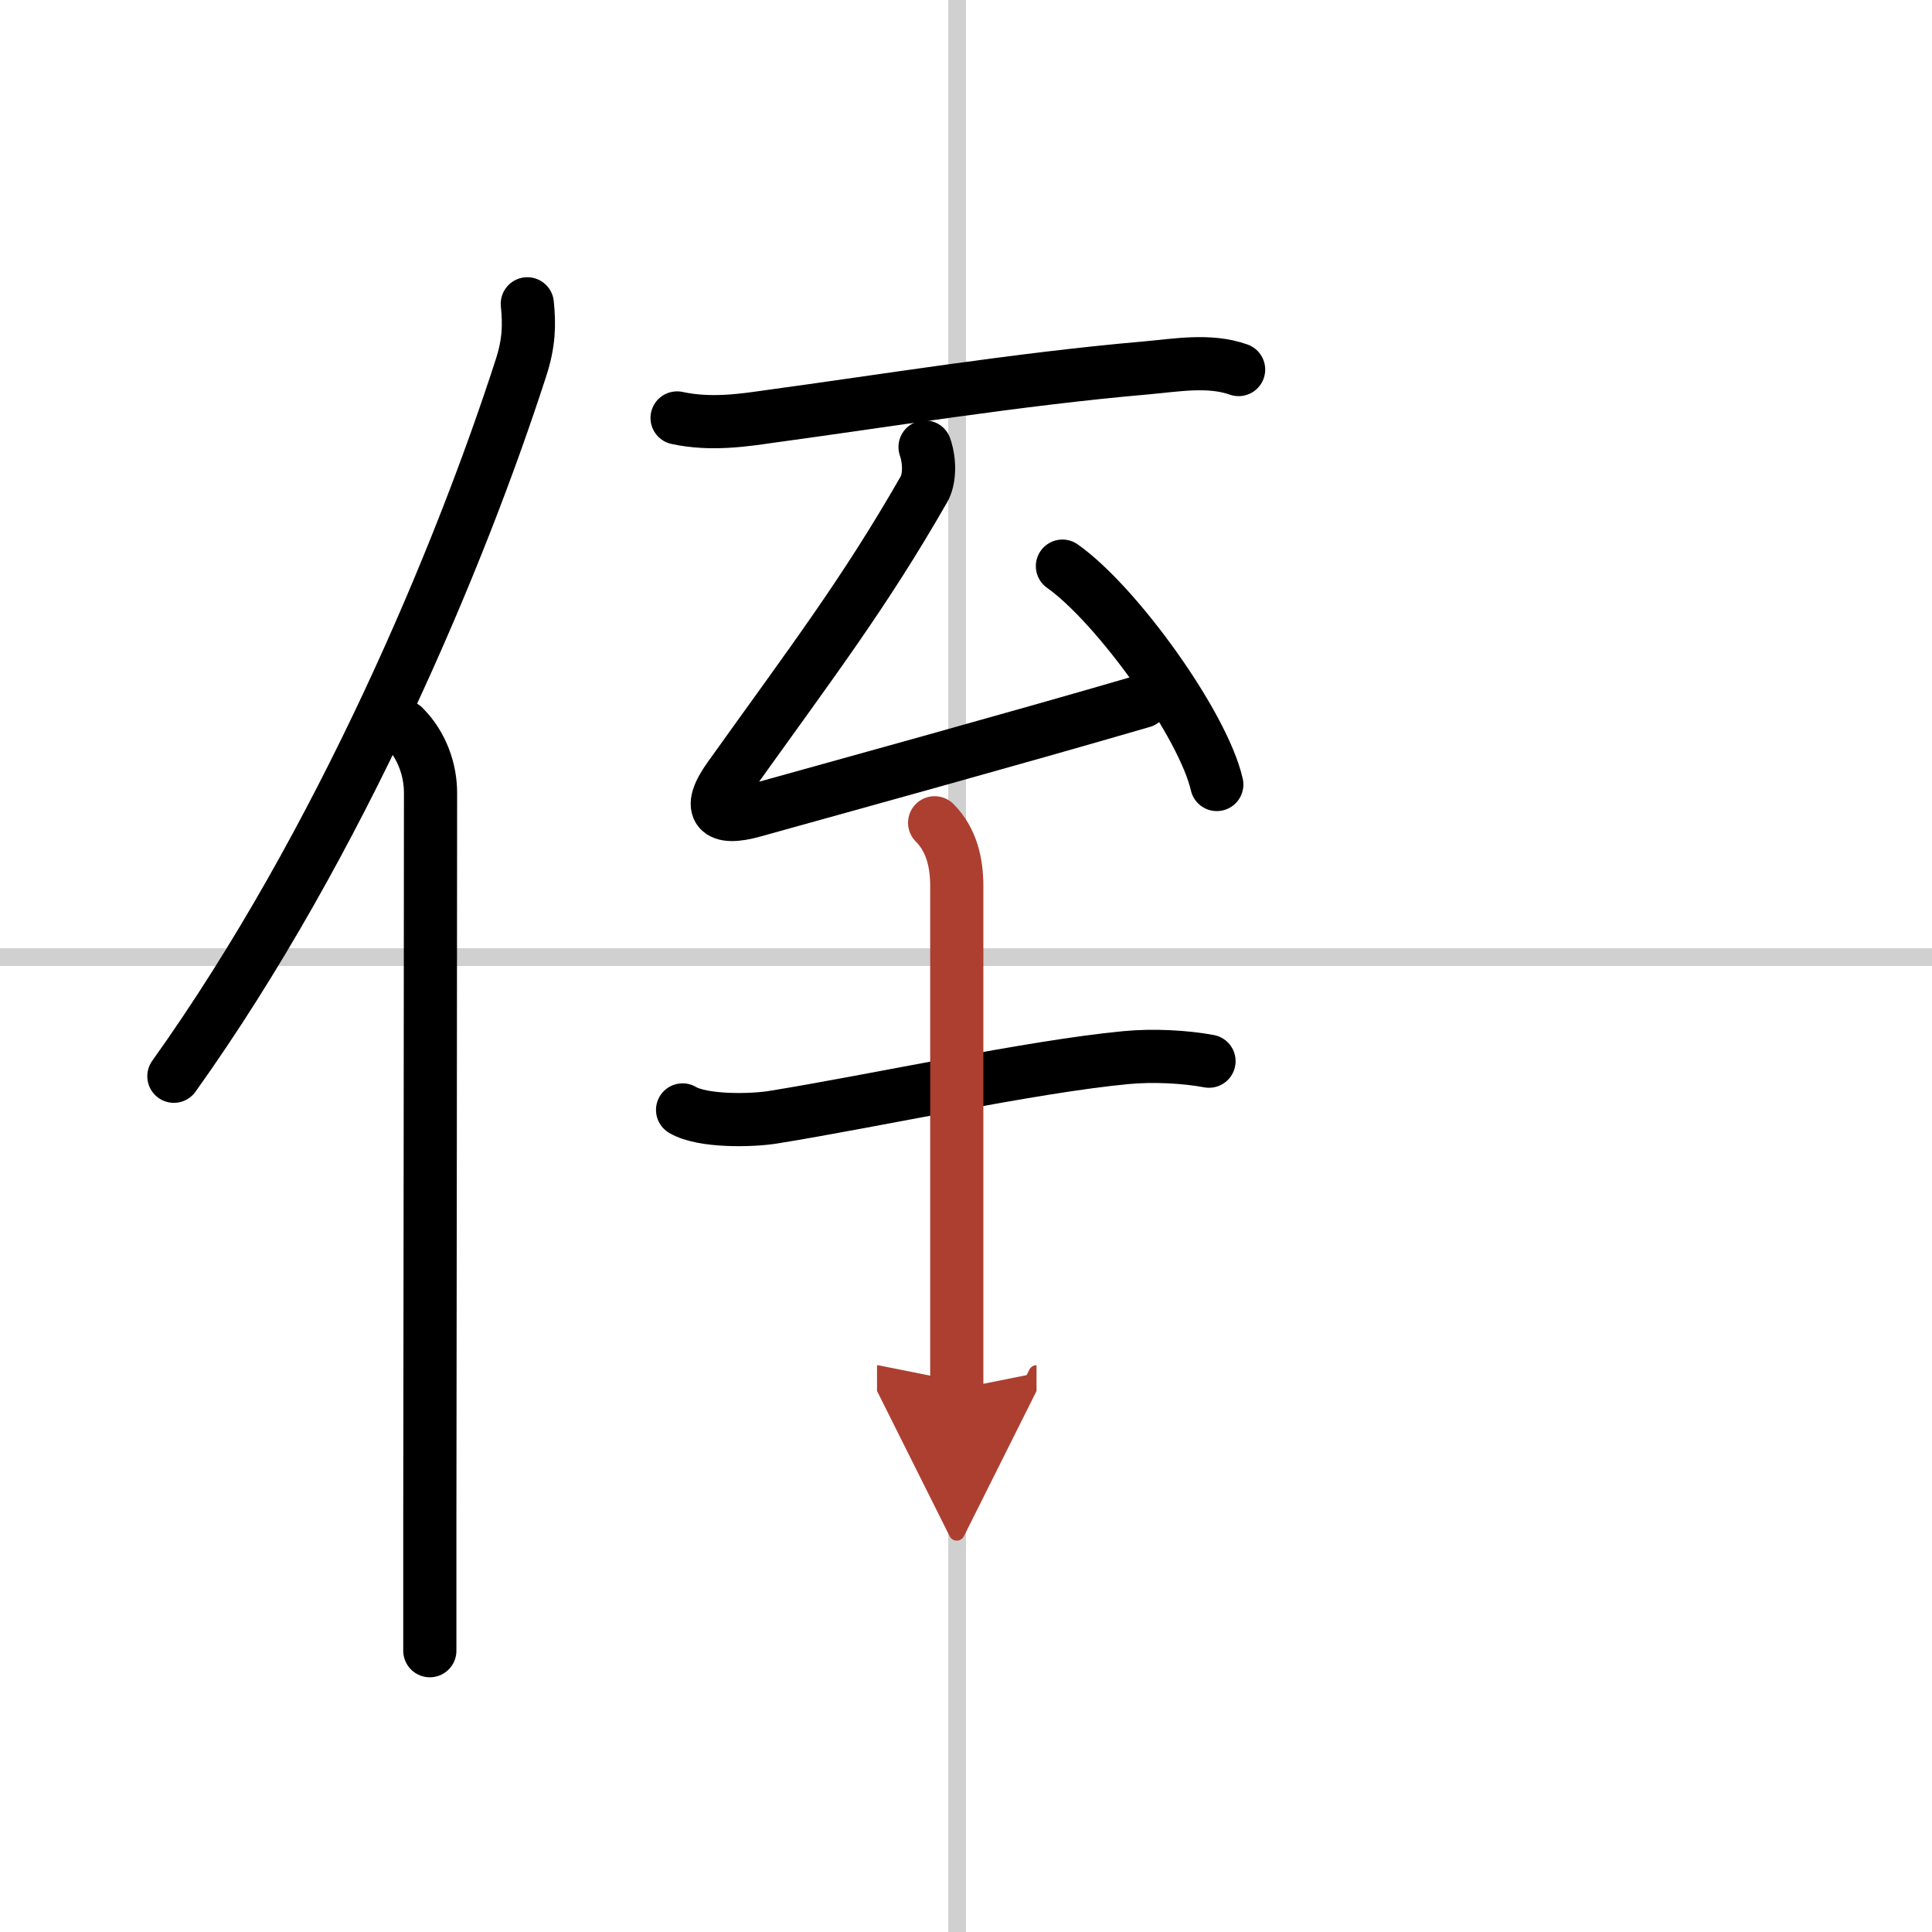<svg width="400" height="400" viewBox="0 0 109 109" xmlns="http://www.w3.org/2000/svg"><defs><marker id="a" markerWidth="4" orient="auto" refX="1" refY="5" viewBox="0 0 10 10"><polyline points="0 0 10 5 0 10 1 5" fill="#ad3f31" stroke="#ad3f31"/></marker></defs><g fill="none" stroke="#000" stroke-linecap="round" stroke-linejoin="round" stroke-width="3"><rect width="100%" height="100%" fill="#fff" stroke="#fff"/><line x1="54" x2="54" y2="109" stroke="#d0d0d0" stroke-width="1"/><line x2="109" y1="54" y2="54" stroke="#d0d0d0" stroke-width="1"/><path d="M29.75,17.14c0.12,1.18,0.1,2.21-0.36,3.62C26,31.25,19.25,47.5,9.81,60.72"/><path d="m22.78 41c1.05 1.05 1.51 2.47 1.51 3.73 0 10.36-0.03 29.17-0.04 41.02v7.38"/><path d="m38.2 23.58c1.93 0.42 3.84 0.11 5.19-0.08 6.28-0.85 14.09-2.12 21.24-2.74 1.71-0.15 3.59-0.5 5.25 0.09"/><path d="m52.19 25.22c0.31 0.91 0.23 1.88-0.06 2.38-3.38 5.9-6.25 9.65-10.99 16.28-1.31 1.83-0.63 2.43 1.36 1.87 4.66-1.3 14.62-4.04 21.96-6.18"/><path d="m59.94 31.94c3.07 2.17 7.94 8.94 8.71 12.32"/><path d="m38.51 62.62c1.12 0.67 3.9 0.61 5.12 0.41 5.65-0.91 14.52-2.85 19.88-3.36 1.55-0.15 3.37-0.05 4.7 0.2"/><path d="m52.73 46.42c0.99 0.99 1.25 2.33 1.25 3.58v28.37" marker-end="url(#a)" stroke="#ad3f31"/></g></svg>
